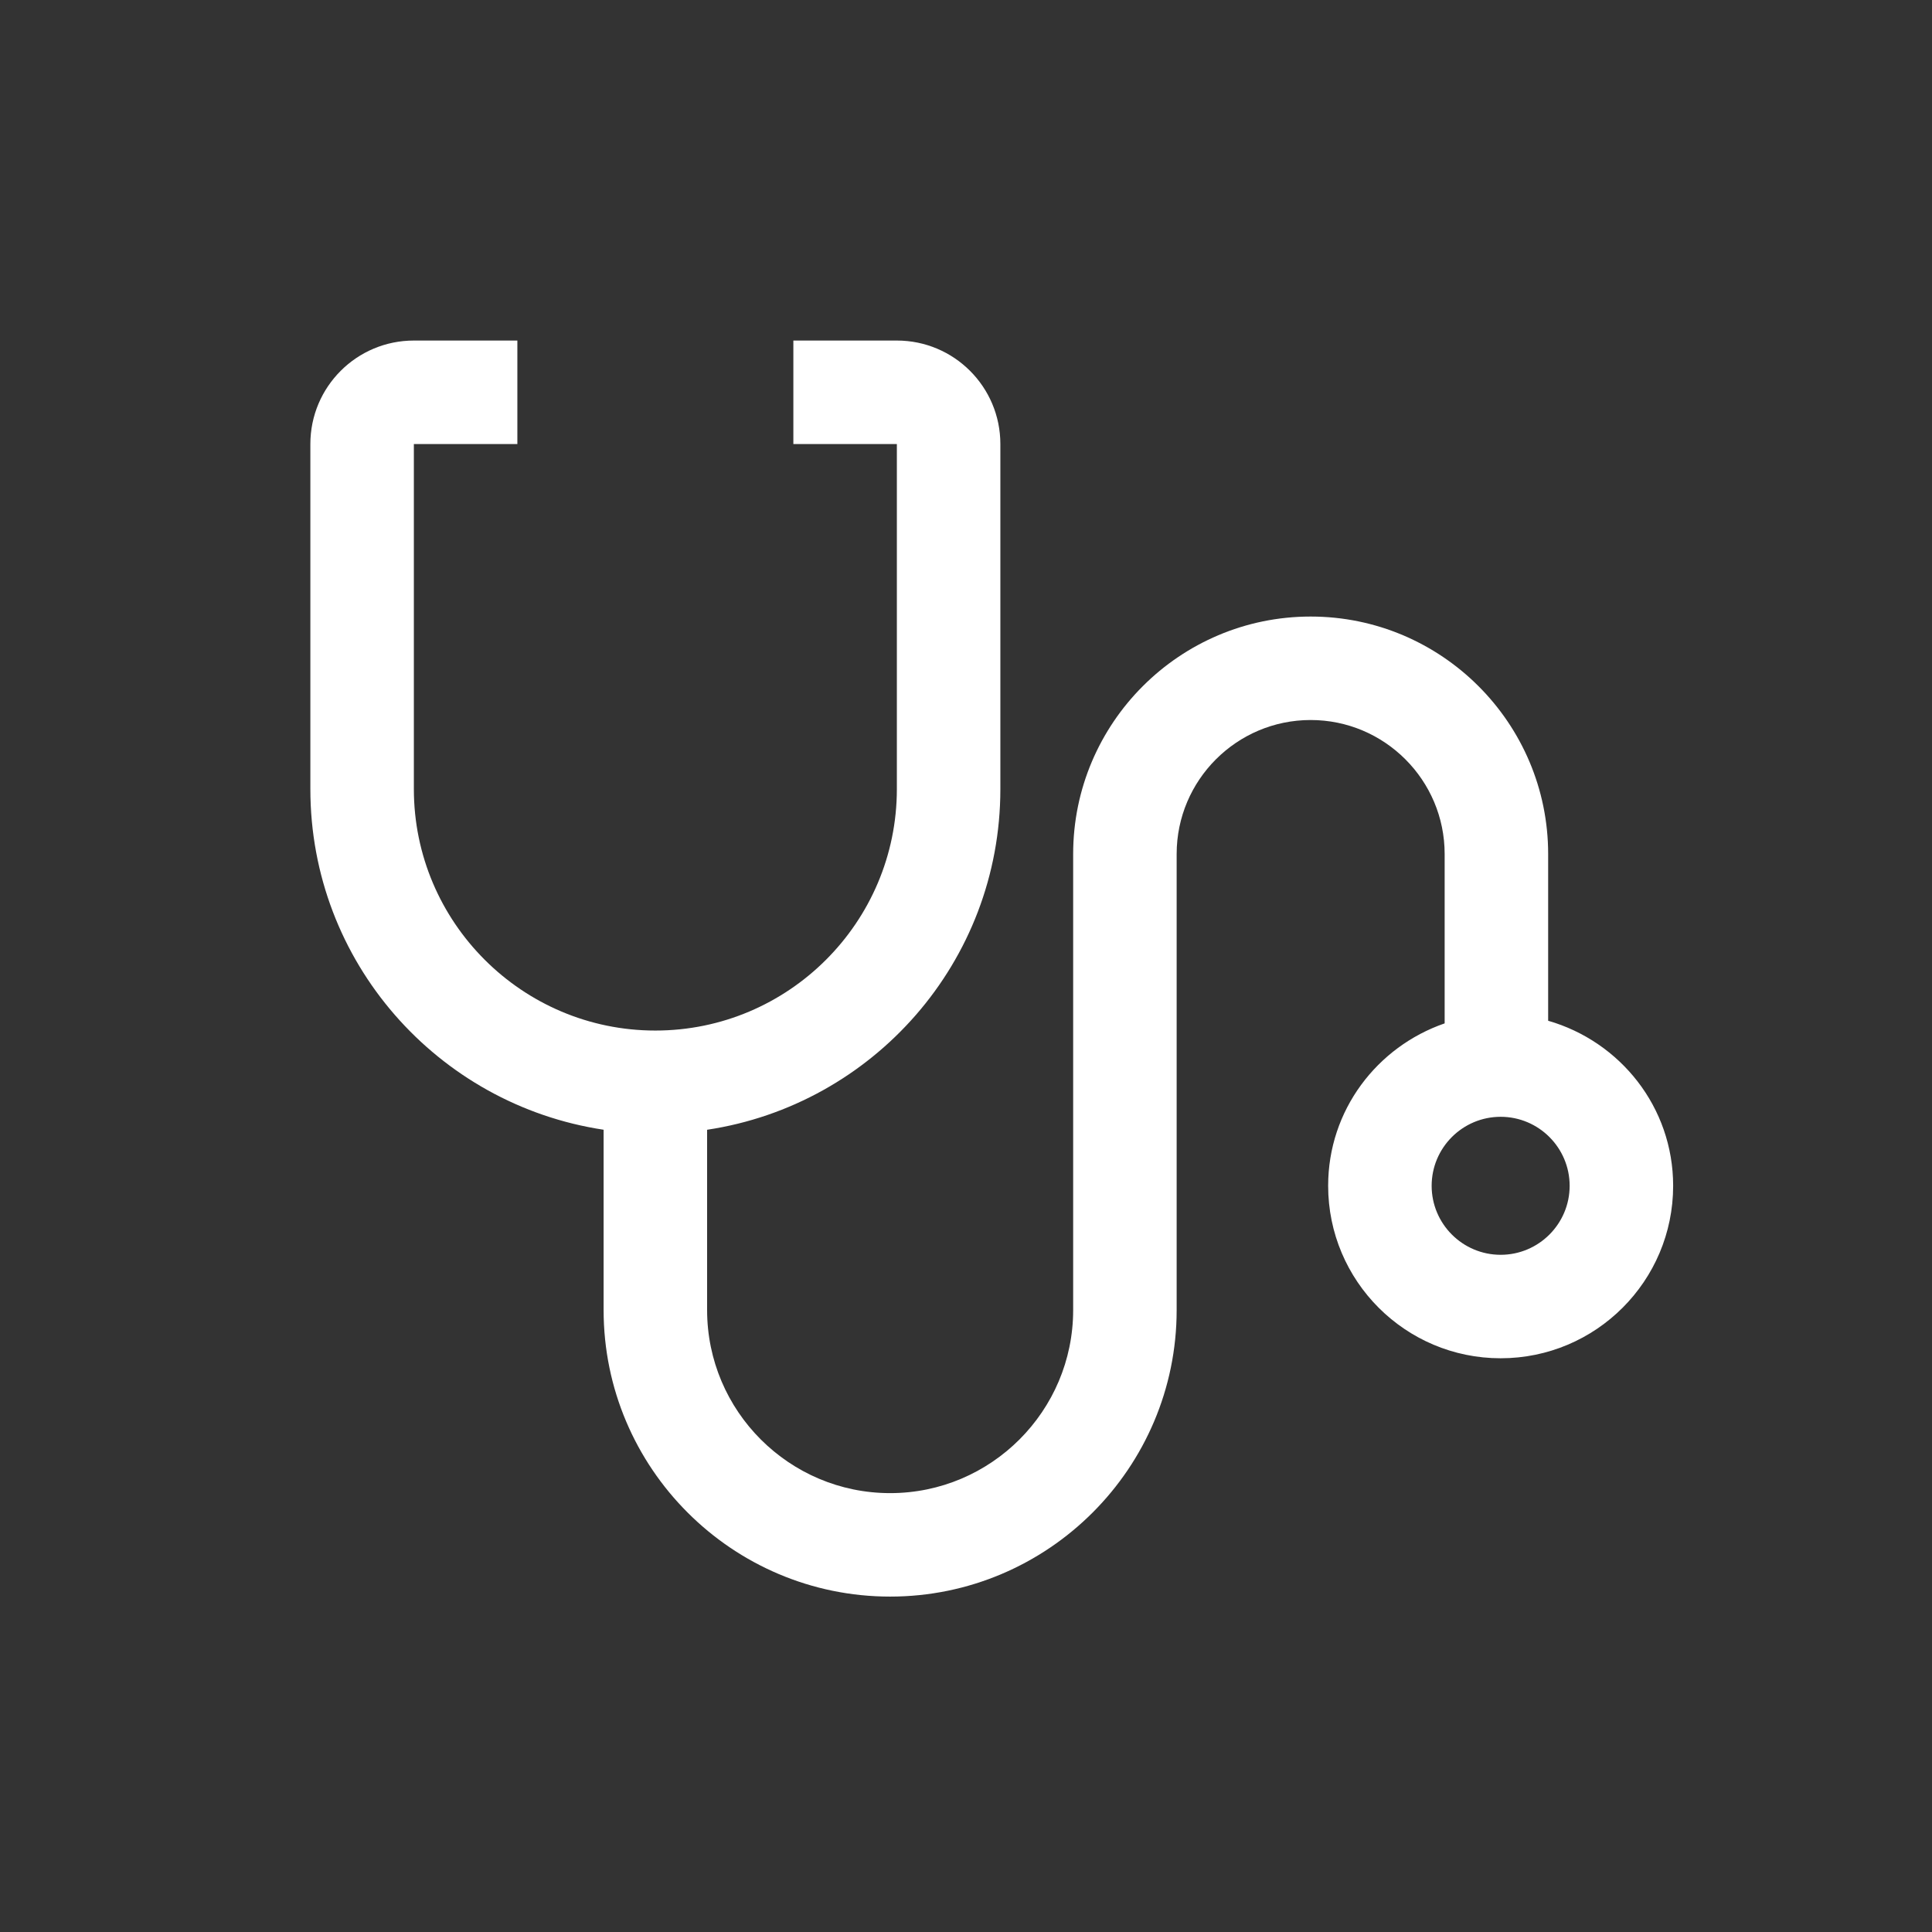 <?xml version="1.0" encoding="utf-8"?>
<!-- Generator: Adobe Illustrator 27.5.0, SVG Export Plug-In . SVG Version: 6.00 Build 0)  -->
<!DOCTYPE svg PUBLIC "-//W3C//DTD SVG 1.1//EN" "http://www.w3.org/Graphics/SVG/1.1/DTD/svg11.dtd">
<svg version="1.1" id="レイヤー_1" xmlns="http://www.w3.org/2000/svg" xmlns:xlink="http://www.w3.org/1999/xlink" x="0px"
	 y="0px" viewBox="0 0 56 56" style="enable-background:new 0 0 56 56;" xml:space="preserve">
<rect x="0" y="0" width="56" height="56" fill="#333333" stroke="none"/>
<path style="fill:none;" d="M0,0h56v56H0V0z" fill="#ffffff"/>
<path d="M44.874,29.587v-4.832c0-3.796-3.088-6.884-6.884-6.884s-6.884,3.088-6.884,6.884
	v13.219c0,2.925-2.38,5.305-5.305,5.305s-5.305-2.38-5.305-5.305v-5.227
	c4.809-0.725,8.5-4.864,8.5-9.875V12.871c0-1.657-1.343-3-3-3h-3v3h3v10
	c0,3.86-3.14,7-7,7c-3.86,0-7-3.14-7-7V12.871h3v-3h-3
	c-1.657,0-3,1.343-3,3v10c0,5.012,3.691,9.15,8.5,9.875v5.227
	c0,4.579,3.726,8.305,8.305,8.305s8.305-3.726,8.305-8.305v-13.219
	c0-2.142,1.742-3.884,3.884-3.884s3.884,1.742,3.884,3.884v4.909
	c-1.96,0.677-3.377,2.517-3.377,4.707c0,2.761,2.239,5,5,5s5-2.239,5-5
	C48.497,32.091,46.961,30.188,44.874,29.587z M43.497,36.371c-1.103,0-2-0.897-2-2s0.897-2,2-2
	s2,0.897,2,2S44.6,36.371,43.497,36.371z" fill="#ffffff"/>
</svg>
